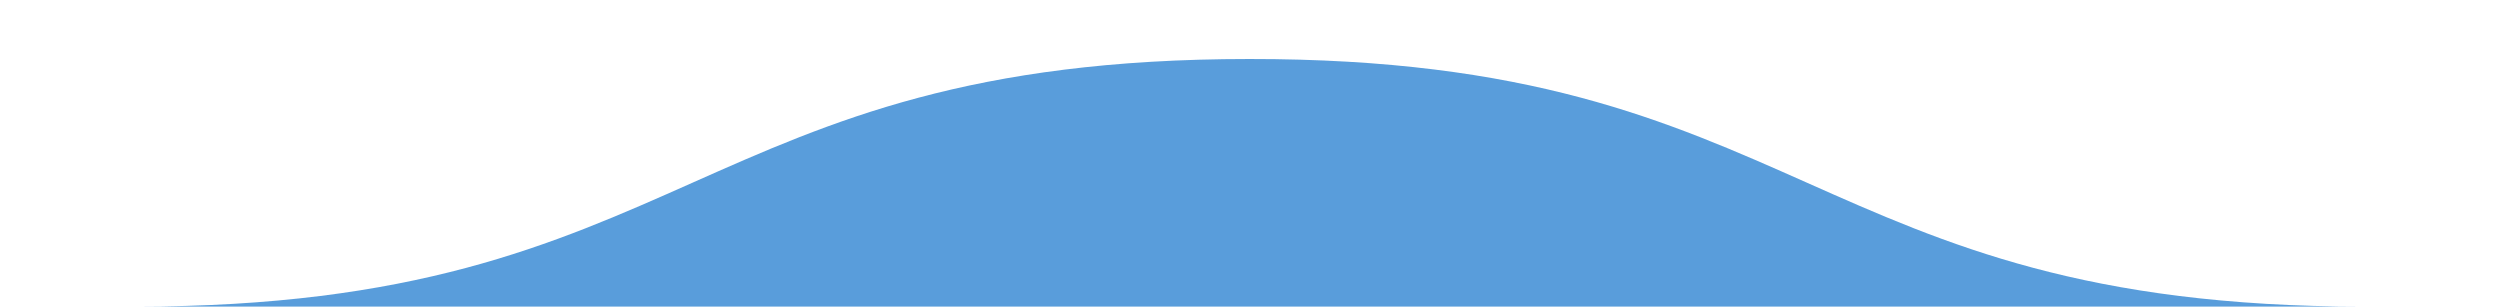 <?xml version="1.0" encoding="utf-8"?>
<!-- Generator: Adobe Illustrator 23.1.1, SVG Export Plug-In . SVG Version: 6.00 Build 0)  -->
<svg version="1.1" id="Capa_1" xmlns="http://www.w3.org/2000/svg" xmlns:xlink="http://www.w3.org/1999/xlink" x="0px" y="0px"
	 viewBox="0 0 538.1 66" style="enable-background:new 0 0 538.1 66;" xml:space="preserve">
<style type="text/css">
	.st0{opacity:0.82;fill:#3587D3;enable-background:new    ;}
</style>
<path class="st0" d="M508.9,66c-120,0-120-53.4-240-53.3C149,12.7,149,66,29.1,66"/>
</svg>
